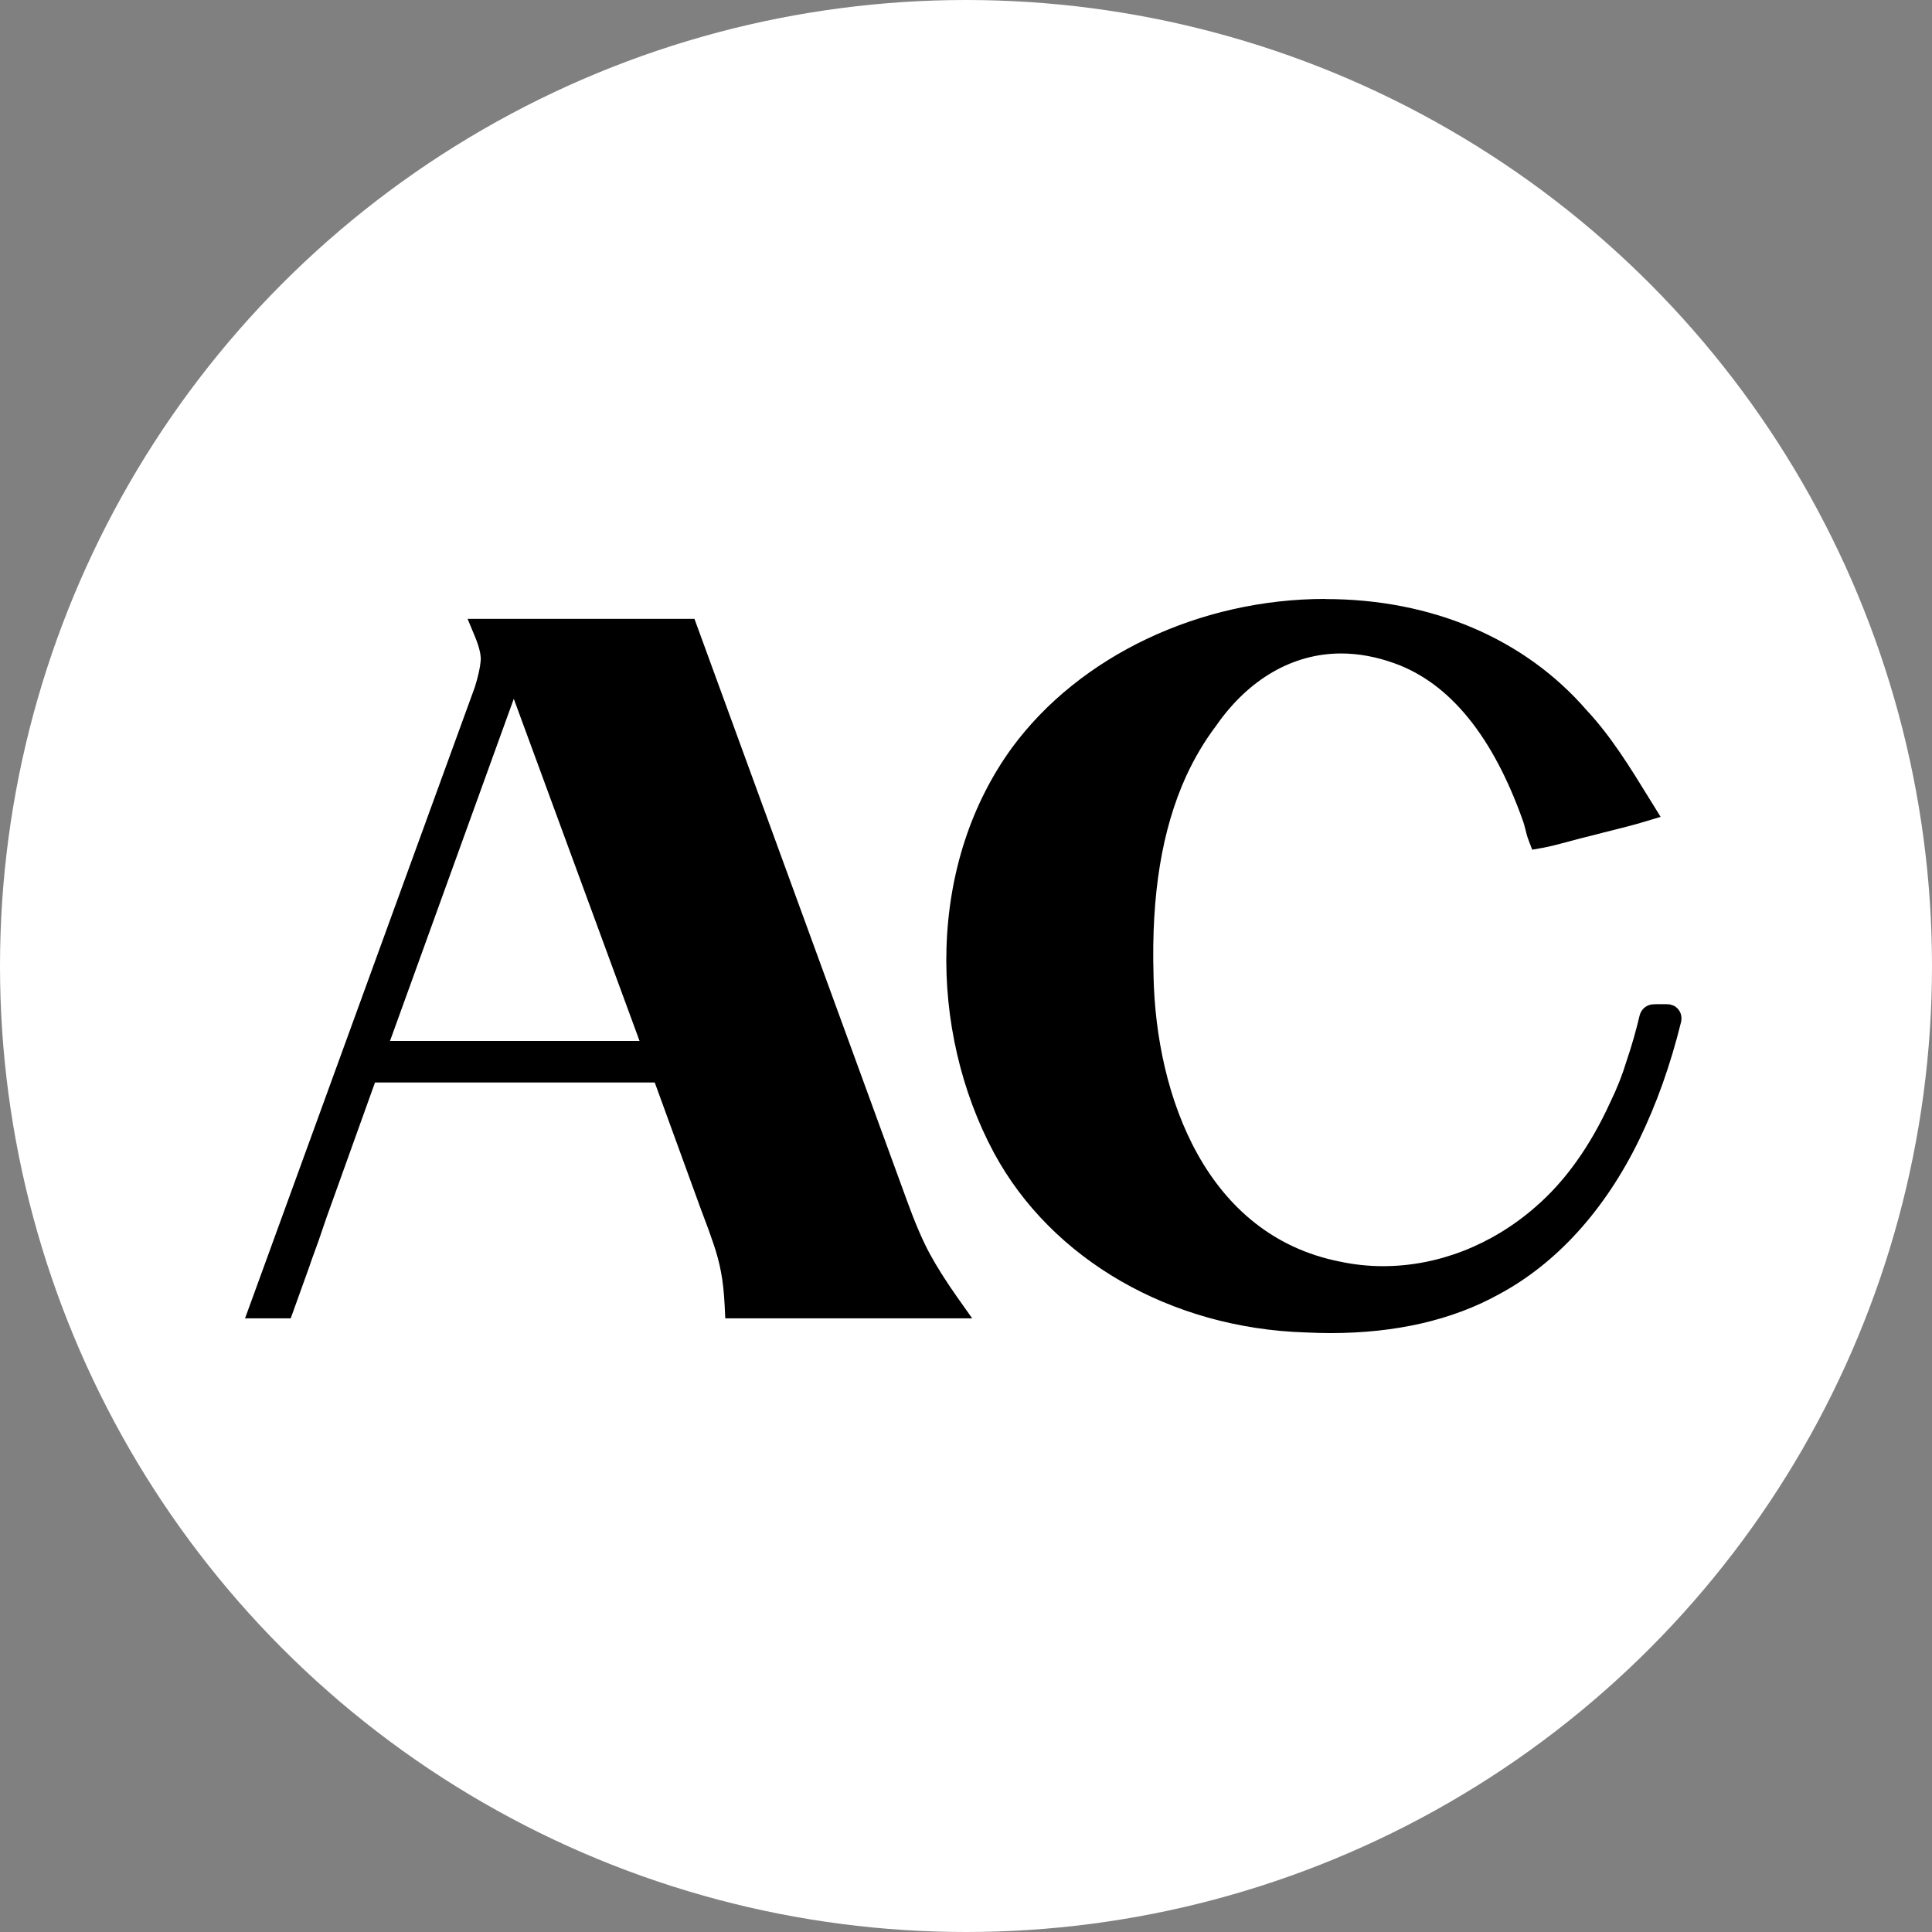 <?xml version="1.0" encoding="UTF-8"?>
<svg id="Artisan_Chemist" data-name="Artisan Chemist" xmlns="http://www.w3.org/2000/svg" viewBox="0 0 300 300">
  <rect x="0" y="0" width="300" height="300" fill="#808080" stroke="none"/>
  <defs>
    <style>
      .cls-1 {
        fill: #fff;
      }
    </style>
  </defs>
  <g id="White">
    <circle class="cls-1" cx="150" cy="150" r="150"/>
    <g id="AC_2024-2" data-name="AC 2024">
      <g id="perf_A" data-name="perf A">
        <path d="M113.6,203.7l-.05-.95c-.1-2.11-.3-3.93-.59-5.41-.28-1.46-.67-2.96-1.18-4.44-.5-1.48-1.14-3.24-1.97-5.39l-7.44-20.42h-44.85l-7.79,21.71c-.81,2.44-1.61,4.7-2.35,6.69-.1.26-.19.54-.28.83l-2.66,7.4h-4.96l35.19-96.68c.53-1.7.86-3.16.96-4.29.1-1.06-.22-2.49-.95-4.25l-.57-1.38h33.05l32.77,89.71c1.24,3.42,2.44,6.21,3.57,8.3,1.13,2.09,2.63,4.45,4.44,7.02l1.11,1.58h-35.45ZM100.75,162.64l-20.97-57.05-20.64,57.05h41.61Z"/>
        <path d="M106.46,98.1l32.53,89.05c1.27,3.48,2.48,6.3,3.63,8.43,1.16,2.13,2.66,4.51,4.5,7.12h-32.57c-.11-2.18-.31-4.03-.61-5.55-.29-1.53-.69-3.05-1.21-4.57-.51-1.53-1.17-3.34-1.98-5.43l-7.67-21.06h0s-46.25,0-46.25,0h0s-8.02,22.37-8.02,22.37c-.81,2.44-1.59,4.66-2.35,6.67-.1.28-.2.58-.3.88l-2.41,6.7h-2.83l34.7-95.34c.57-1.82.91-3.34,1.01-4.55.12-1.22-.22-2.79-1.02-4.72h30.86M57.71,163.64h44.47l-22.41-60.97-22.06,60.97M107.86,96.1h-35.25l1.15,2.77c.83,2,.94,3.15.88,3.76-.09,1.07-.4,2.44-.92,4.1l-34.69,95.3-.98,2.68h7.09l.48-1.32,2.41-6.7v-.04s.03-.04.03-.04c.08-.27.17-.53.26-.78.75-2,1.55-4.27,2.37-6.74l7.54-21h43.44l7.19,19.75c.84,2.17,1.47,3.92,1.96,5.38.49,1.45.88,2.9,1.14,4.31.28,1.44.47,3.21.57,5.28l.09,1.9h38.34l-2.23-3.15c-1.79-2.53-3.26-4.86-4.38-6.92-1.1-2.04-2.28-4.79-3.5-8.16l-32.53-89.06-.48-1.31h0ZM60.56,161.64l19.22-53.13,19.53,53.13h-38.75Z"/>
      </g>
      <g id="smooth_perf_C" data-name="smooth perf C">
        <path d="M206.6,206c-1.26,0-2.56-.03-3.86-.1-20.54-.63-38.76-11.11-47.53-27.36-10.56-19.69-9.44-45.11,2.71-61.83,10.29-14.01,28.63-22.71,47.87-22.71,16.24,0,30.4,6.03,39.86,16.98,3.66,3.91,6.62,8.71,9.48,13.36l1.17,1.9-1.25.37c-1.62.49-3.29.91-4.91,1.31-1.03.26-2.06.52-3.11.8-1.25.3-2.43.62-3.53.91-1.62.43-3.01.81-4.14,1.01l-.82.15-.3-.77c-.19-.5-.32-1.03-.45-1.54-.11-.46-.22-.89-.36-1.27-4.77-13.49-11.67-21.95-20.52-25.14-2.94-1.07-5.87-1.61-8.71-1.61-7.8,0-14.97,4.12-20.19,11.61-1.85,2.45-3.46,5.15-4.8,8.07-3.81,8.41-5.5,18.64-5.14,31.27v.12c.4,19.2,8.43,41.18,29.77,45.36,2.25.49,4.56.73,6.88.73,8.73,0,17.37-3.36,24.33-9.45,4.71-4.05,8.71-9.65,11.88-16.63,1.06-2.17,1.89-4.26,2.53-6.4.82-2.41,1.51-4.83,2.08-7.22.13-.4.37-.8.93-.94.25-.04.47-.06.7-.06h.86s.46,0,.46,0c.15,0,.31,0,.46.02h.12s.38.15.38.15l.11.07c.24.16.62.55.45,1.33-1.64,6.62-3.74,12.52-6.42,18.06-5.23,10.75-12.64,18.9-21.42,23.59-7.03,3.89-15.65,5.86-25.6,5.86h0Z"/>
        <path d="M205.81,95c14.77,0,29.3,5.28,39.1,16.63,3.82,4.09,6.92,9.23,9.87,14.02-2.61.78-5.27,1.37-7.99,2.1-2.99.72-5.74,1.57-7.59,1.9-.33-.87-.47-1.92-.8-2.8-3.73-10.55-10.01-21.72-21.12-25.73-3.15-1.14-6.17-1.67-9.05-1.67-8.69,0-15.99,4.83-21.01,12.04-1.87,2.47-3.52,5.24-4.88,8.22-4.16,9.17-5.57,19.97-5.24,31.71v.13c.46,22.07,10.13,42.3,30.57,46.31,2.32.5,4.69.75,7.07.75,8.8,0,17.76-3.37,24.99-9.7,5.11-4.4,9.13-10.37,12.14-16.96,1.13-2.31,1.95-4.45,2.58-6.53.82-2.4,1.52-4.84,2.09-7.28.05-.15.11-.17.2-.2.13-.02.29-.03.46-.03.2,0,.42,0,.6,0,.04,0,.08,0,.11,0,.05,0,.09,0,.14,0,.16,0,.31,0,.46,0,.12,0,.24,0,.37.01.04.01.11.04.14.05.08.05.06.16.04.3-1.54,6.21-3.58,12.12-6.34,17.83-4.62,9.49-11.57,18.12-20.99,23.14-7.62,4.21-16.42,5.75-25.13,5.75-1.27,0-2.54-.03-3.81-.09-18.87-.58-37.54-9.87-46.69-26.84-9.95-18.54-9.94-43.46,2.64-60.77,10.57-14.39,29-22.3,47.06-22.3M205.81,93c-19.55,0-38.2,8.86-48.68,23.12-6.29,8.65-9.8,19.38-10.16,31.04-.34,11.05,2.27,22.36,7.37,31.85,8.94,16.57,27.48,27.25,48.4,27.89,1.28.06,2.59.1,3.87.1,10.12,0,18.9-2.02,26.1-6,8.94-4.77,16.5-13.08,21.82-24.02,2.72-5.61,4.84-11.57,6.49-18.22v-.04s.02-.04.02-.04c.29-1.44-.6-2.17-.88-2.36l-.21-.14-.24-.08-.06-.02-.09-.03-.23-.08-.25-.02c-.19-.02-.37-.02-.55-.02h-.26s-.2,0-.2,0h-.09s-.05,0-.05,0h-.05s-.06,0-.06,0c-.08,0-.16,0-.24,0-.12,0-.24,0-.36,0-.32,0-.56.02-.79.05h-.08s-.08.03-.08.03c-.78.2-1.36.73-1.62,1.51l-.03.08-.02.09c-.56,2.37-1.24,4.76-2.04,7.1v.03s-.02.03-.02.03c-.63,2.09-1.44,4.12-2.46,6.23v.02s-.02.02-.02.02c-3.12,6.85-7.03,12.32-11.62,16.28-6.79,5.95-15.2,9.21-23.68,9.21-2.25,0-4.49-.24-6.65-.7-20.79-4.08-28.6-25.61-28.99-44.39v-.15c-.35-12.47,1.3-22.55,5.05-30.82,1.31-2.84,2.87-5.48,4.66-7.84l.02-.03.02-.03c5.02-7.21,11.9-11.18,19.37-11.18,2.72,0,5.53.52,8.36,1.55,8.55,3.09,15.25,11.34,19.91,24.52.13.35.23.76.34,1.19.13.54.27,1.1.48,1.66l.59,1.55,1.63-.29c1.17-.21,2.59-.59,4.23-1.03,1.12-.3,2.27-.61,3.48-.9h.03s.03-.01.03-.01c1.04-.28,2.07-.54,3.09-.79,1.63-.41,3.31-.83,4.96-1.33l2.49-.75-1.37-2.22-.49-.79c-2.88-4.68-5.86-9.52-9.6-13.52-9.65-11.15-24.06-17.29-40.59-17.29h0Z"/>
      </g>
    </g>
  </g>
</svg>
